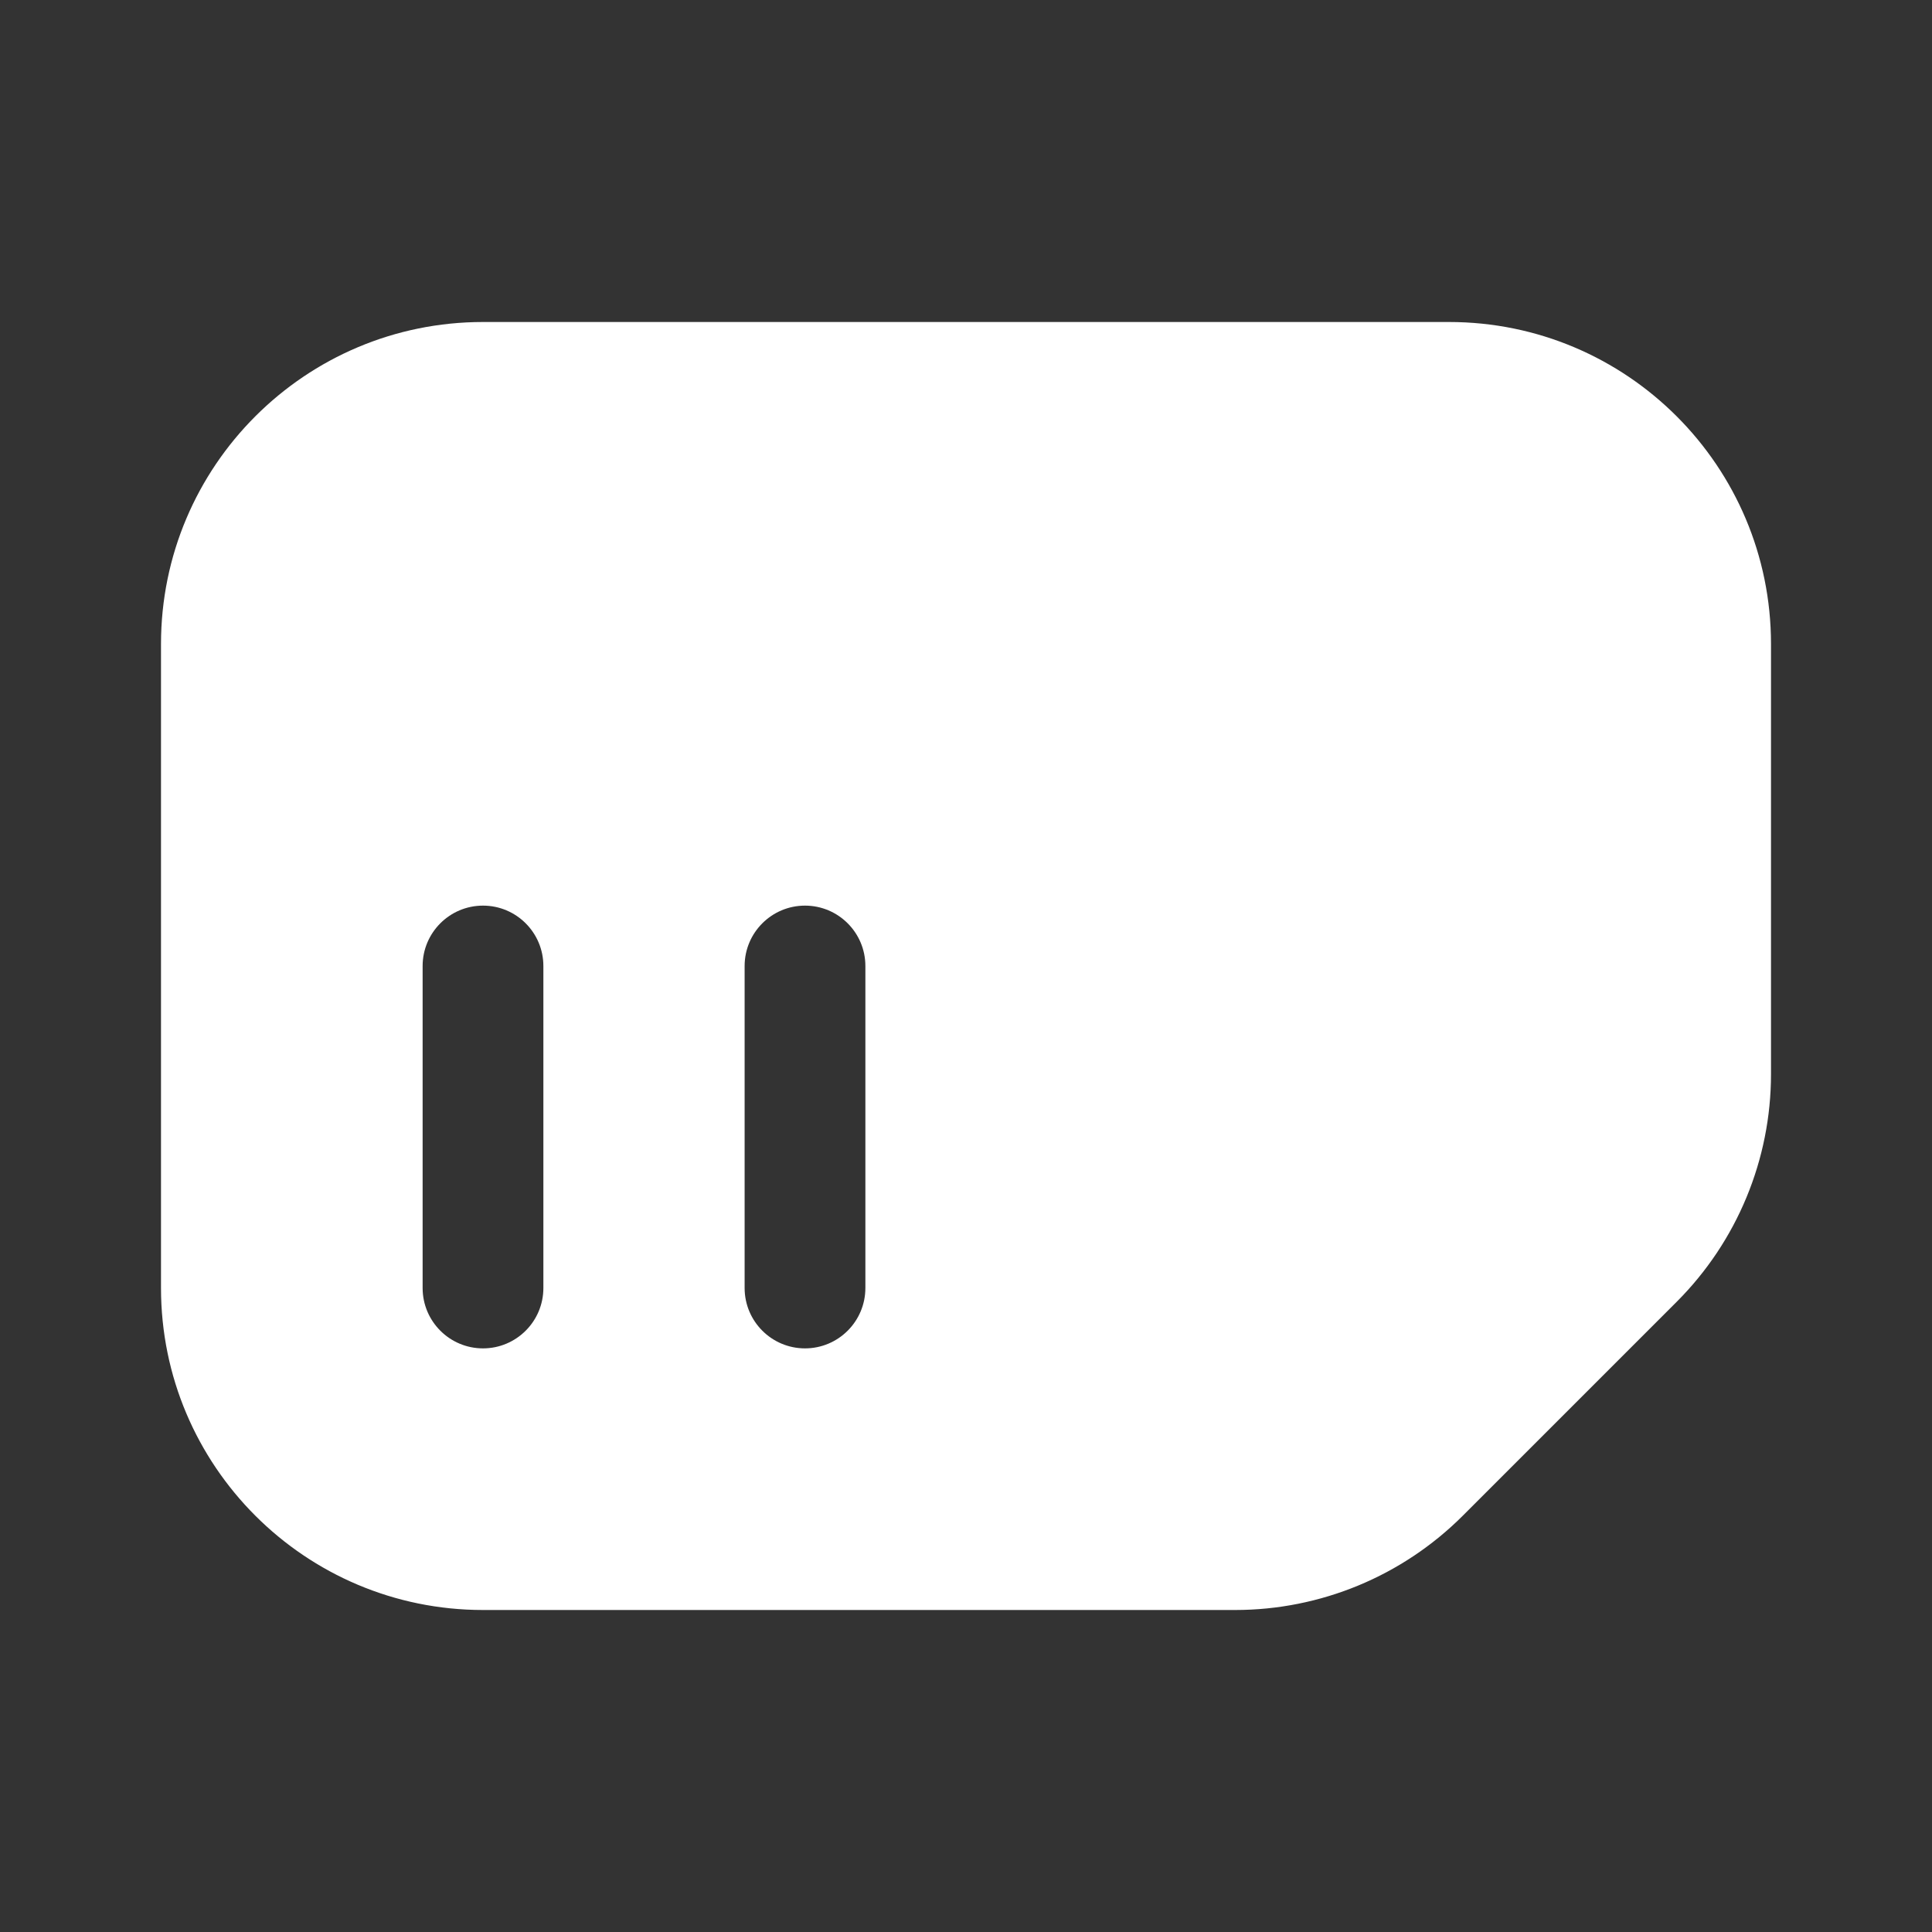 <svg width="24" height="24" viewBox="0 0 24 24" fill="none" xmlns="http://www.w3.org/2000/svg">
<rect x="0" y="0" width="24" height="24" fill="#333333" stroke="none"/>
<path fill-rule="evenodd" clip-rule="evenodd" d="M6 4L18 4C20.209 4 22 5.791 22 8L22 13.343C22 14.404 21.579 15.421 20.828 16.172L18.172 18.828C17.421 19.579 16.404 20 15.343 20L6 20C3.791 20 2 18.209 2 16L2 8C2 5.791 3.791 4 6 4ZM6 11.25C6.414 11.25 6.75 11.586 6.75 12L6.75 16C6.75 16.414 6.414 16.75 6 16.75C5.586 16.75 5.25 16.414 5.25 16L5.25 12C5.25 11.586 5.586 11.25 6 11.25ZM10.75 12C10.75 11.586 10.414 11.25 10 11.25C9.586 11.25 9.25 11.586 9.25 12L9.25 16C9.25 16.414 9.586 16.75 10 16.75C10.414 16.75 10.75 16.414 10.75 16L10.75 12Z" fill="white"/>
</svg>
